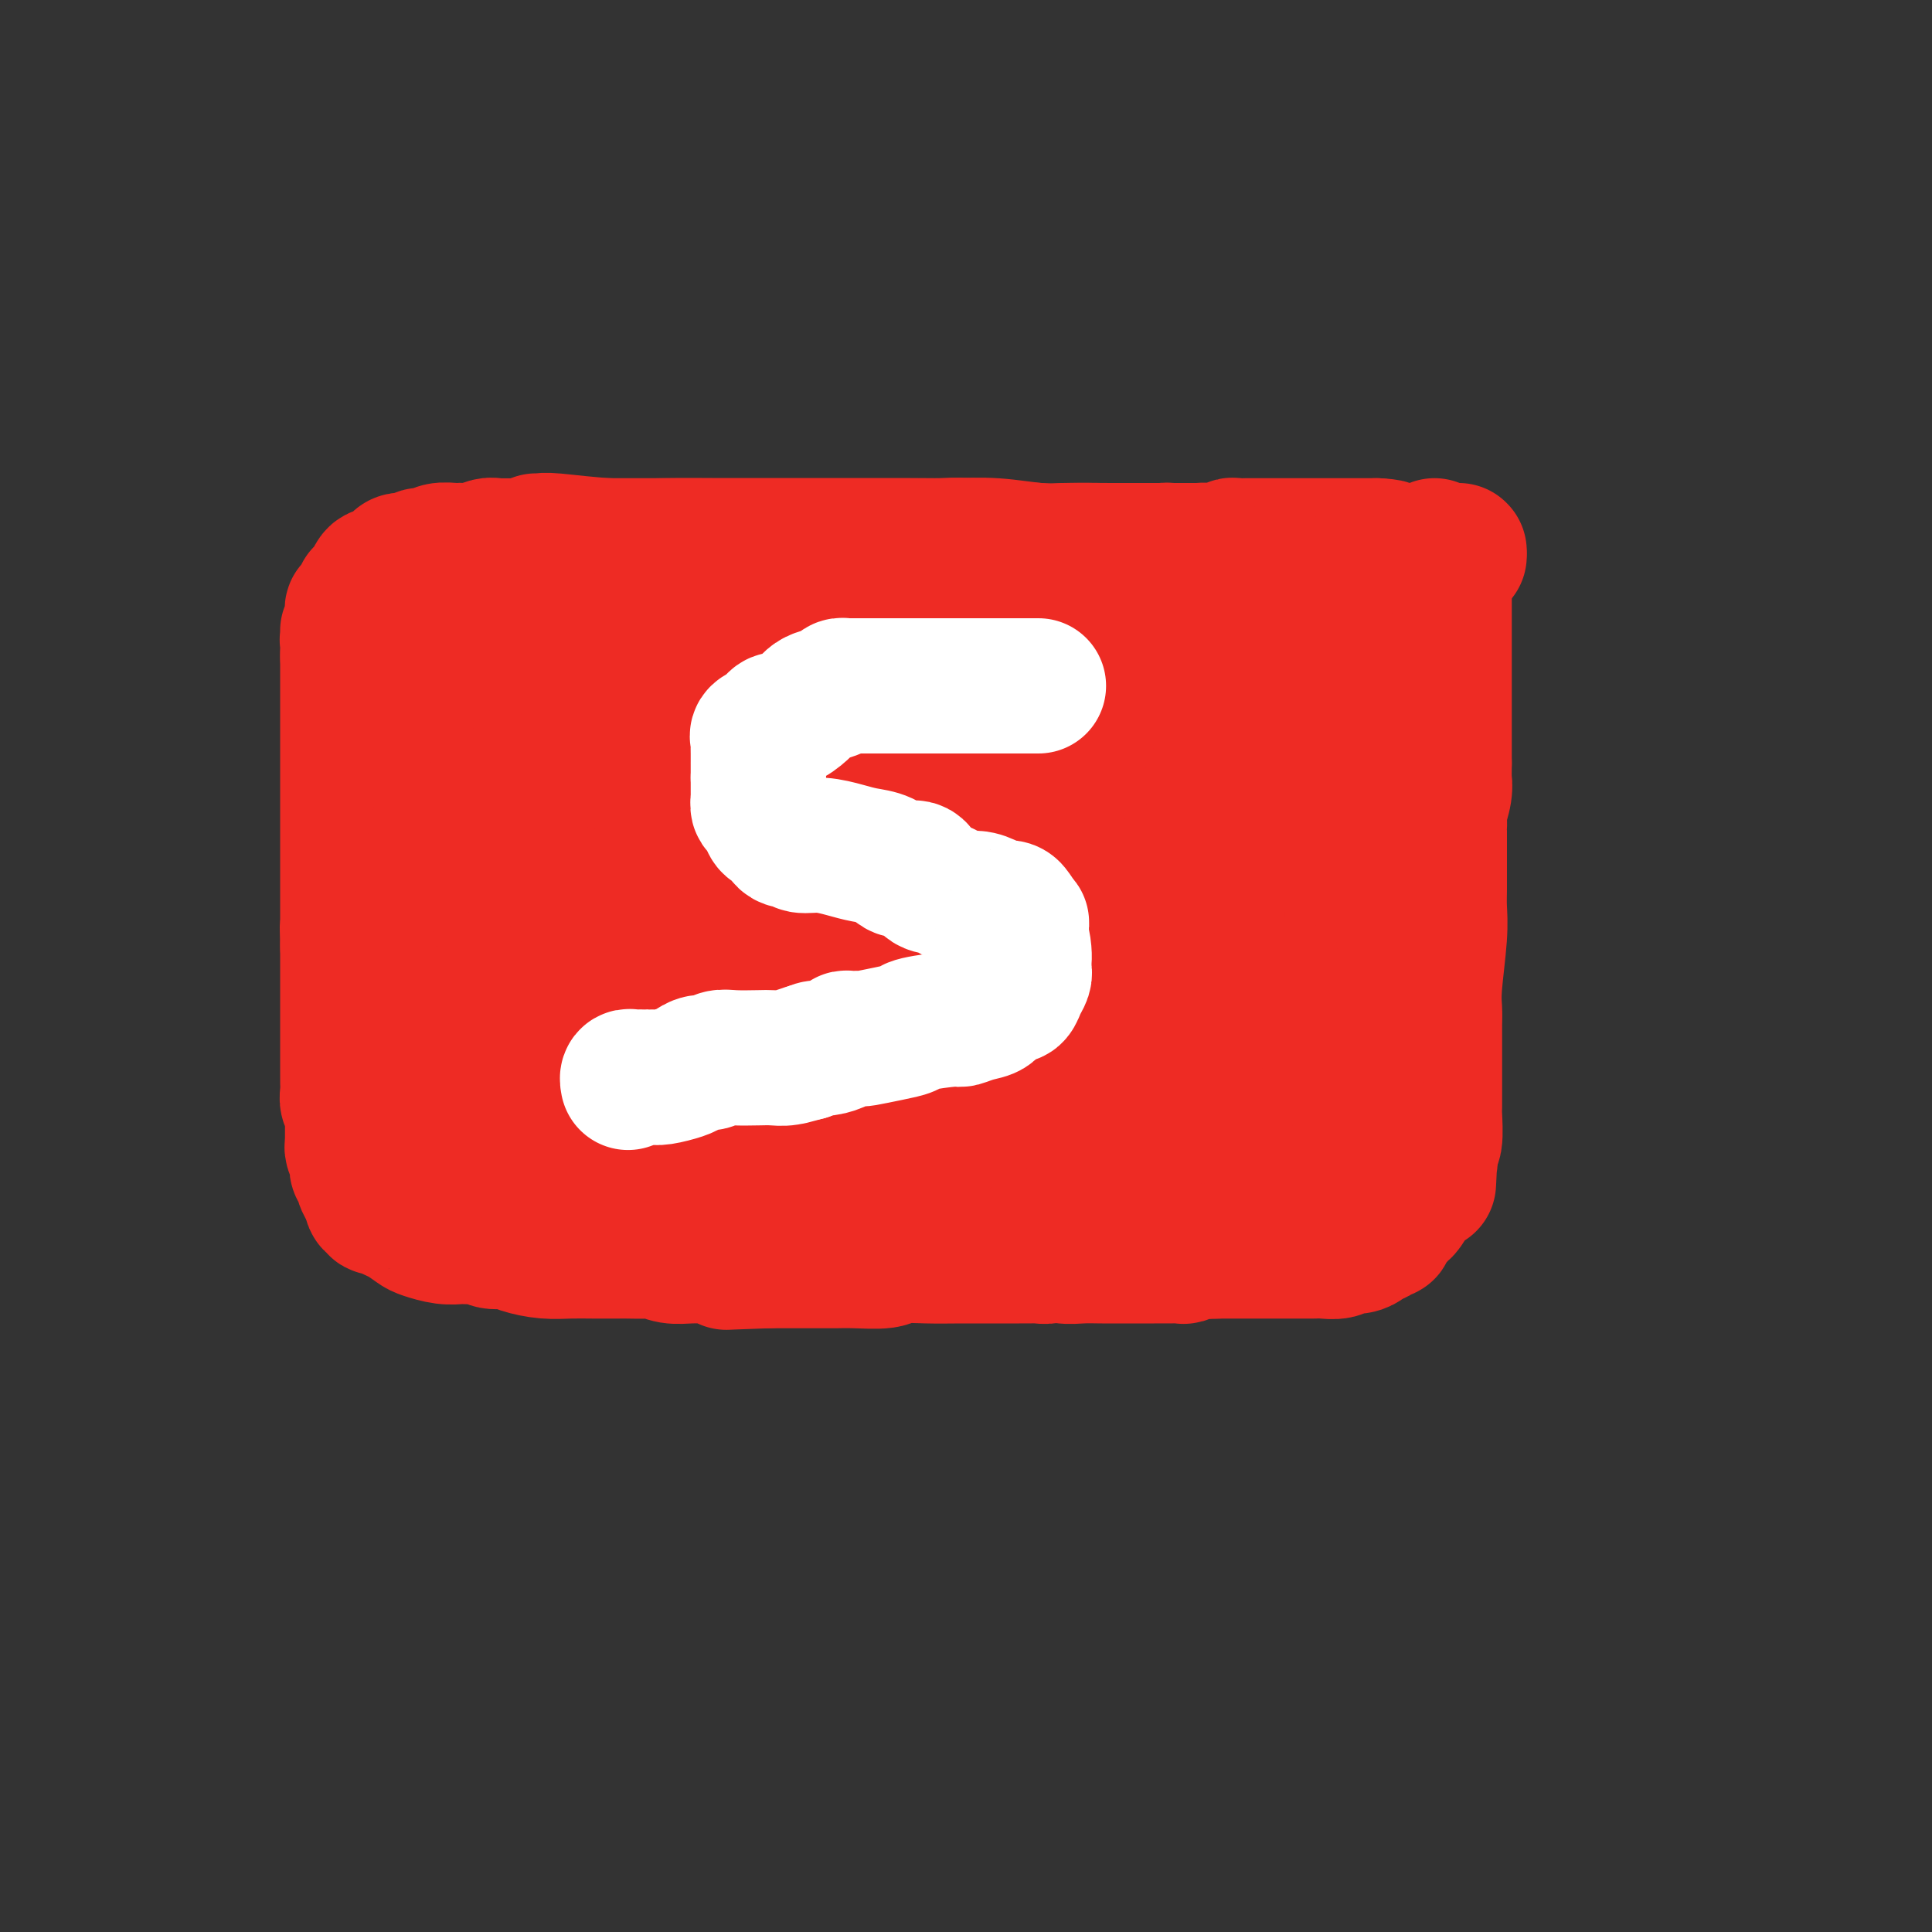 <svg viewBox='0 0 400 400' version='1.1' xmlns='http://www.w3.org/2000/svg' xmlns:xlink='http://www.w3.org/1999/xlink'><rect x="0" y="0" width="400" height="400" fill="#333333" stroke="none"/><g fill='none' stroke='#EE2B24' stroke-width='28' stroke-linecap='round' stroke-linejoin='round'><path d='M111,112c0.338,0.030 0.675,0.061 1,0c0.325,-0.061 0.637,-0.212 3,0c2.363,0.212 6.776,0.789 11,1c4.224,0.211 8.260,0.057 12,0c3.740,-0.057 7.185,-0.015 11,0c3.815,0.015 8.000,0.004 11,0c3.000,-0.004 4.816,-0.001 7,0c2.184,0.001 4.738,0.000 7,0c2.262,-0.000 4.234,-0.000 5,0c0.766,0.000 0.327,0.000 1,0c0.673,-0.000 2.458,0.000 3,0c0.542,-0.000 -0.158,-0.000 0,0c0.158,0.000 1.176,0.000 2,0c0.824,-0.000 1.455,-0.001 2,0c0.545,0.001 1.004,0.004 2,0c0.996,-0.004 2.528,-0.015 4,0c1.472,0.015 2.884,0.057 5,0c2.116,-0.057 4.937,-0.211 8,0c3.063,0.211 6.370,0.789 9,1c2.630,0.211 4.584,0.057 7,0c2.416,-0.057 5.294,-0.015 8,0c2.706,0.015 5.241,0.004 7,0c1.759,-0.004 2.743,-0.001 4,0c1.257,0.001 2.788,0.000 4,0c1.212,-0.000 2.106,-0.000 3,0'/><path d='M248,114c21.785,0.314 7.749,0.098 3,0c-4.749,-0.098 -0.209,-0.079 2,0c2.209,0.079 2.088,0.217 2,0c-0.088,-0.217 -0.141,-0.790 0,-1c0.141,-0.210 0.478,-0.056 1,0c0.522,0.056 1.229,0.015 2,0c0.771,-0.015 1.606,-0.004 3,0c1.394,0.004 3.347,0.001 5,0c1.653,-0.001 3.006,-0.000 5,0c1.994,0.000 4.628,0.000 6,0c1.372,-0.000 1.482,-0.000 2,0c0.518,0.000 1.444,0.000 2,0c0.556,-0.000 0.741,-0.000 1,0c0.259,0.000 0.591,0.000 1,0c0.409,-0.000 0.893,-0.000 1,0c0.107,0.000 -0.164,0.000 0,0c0.164,-0.000 0.761,-0.000 1,0c0.239,0.000 0.119,0.000 0,0'/><path d='M285,113c5.724,0.234 1.534,1.319 0,2c-1.534,0.681 -0.411,0.956 0,1c0.411,0.044 0.110,-0.144 0,0c-0.110,0.144 -0.030,0.622 0,1c0.030,0.378 0.008,0.658 0,1c-0.008,0.342 -0.002,0.748 0,1c0.002,0.252 0.001,0.351 0,1c-0.001,0.649 -0.000,1.849 0,3c0.000,1.151 0.000,2.254 0,3c-0.000,0.746 -0.000,1.136 0,2c0.000,0.864 0.000,2.201 0,3c-0.000,0.799 -0.000,1.060 0,2c0.000,0.940 0.000,2.558 0,4c-0.000,1.442 -0.000,2.707 0,4c0.000,1.293 0.000,2.615 0,4c-0.000,1.385 -0.000,2.835 0,4c0.000,1.165 0.000,2.047 0,3c-0.000,0.953 -0.000,1.976 0,3'/><path d='M285,155c0.000,6.953 0.000,3.336 0,3c0.000,-0.336 -0.000,2.611 0,4c0.000,1.389 0.000,1.222 0,2c-0.000,0.778 -0.000,2.502 0,4c0.000,1.498 0.000,2.771 0,3c-0.000,0.229 -0.000,-0.585 0,0c0.000,0.585 0.000,2.568 0,4c-0.000,1.432 -0.000,2.311 0,3c0.000,0.689 0.000,1.188 0,2c-0.000,0.812 -0.000,1.938 0,3c0.000,1.062 0.000,2.061 0,3c-0.000,0.939 -0.000,1.818 0,3c0.000,1.182 0.000,2.667 0,4c-0.000,1.333 -0.000,2.513 0,4c0.000,1.487 0.000,3.282 0,5c-0.000,1.718 -0.000,3.359 0,4c0.000,0.641 0.000,0.282 0,1c-0.000,0.718 -0.000,2.512 0,4c0.000,1.488 0.000,2.671 0,4c-0.000,1.329 -0.001,2.804 0,4c0.001,1.196 0.004,2.113 0,3c-0.004,0.887 -0.015,1.745 0,2c0.015,0.255 0.057,-0.091 0,0c-0.057,0.091 -0.211,0.620 0,1c0.211,0.380 0.789,0.611 1,1c0.211,0.389 0.057,0.936 0,1c-0.057,0.064 -0.015,-0.354 0,0c0.015,0.354 0.004,1.480 0,2c-0.004,0.520 -0.001,0.434 0,1c0.001,0.566 0.001,1.783 0,3'/><path d='M286,233c0.138,11.977 -0.015,2.920 0,0c0.015,-2.920 0.200,0.296 0,2c-0.200,1.704 -0.786,1.897 -1,2c-0.214,0.103 -0.058,0.118 0,0c0.058,-0.118 0.017,-0.367 0,0c-0.017,0.367 -0.008,1.351 0,2c0.008,0.649 0.017,0.964 0,1c-0.017,0.036 -0.059,-0.208 0,0c0.059,0.208 0.218,0.868 0,1c-0.218,0.132 -0.812,-0.265 -1,0c-0.188,0.265 0.030,1.193 0,2c-0.030,0.807 -0.309,1.495 -1,2c-0.691,0.505 -1.795,0.827 -2,1c-0.205,0.173 0.490,0.196 0,1c-0.490,0.804 -2.163,2.387 -3,3c-0.837,0.613 -0.836,0.255 -1,0c-0.164,-0.255 -0.493,-0.408 -1,0c-0.507,0.408 -1.193,1.378 -2,2c-0.807,0.622 -1.735,0.898 -2,1c-0.265,0.102 0.134,0.030 0,0c-0.134,-0.030 -0.801,-0.019 -1,0c-0.199,0.019 0.071,0.047 0,0c-0.071,-0.047 -0.482,-0.170 -1,0c-0.518,0.170 -1.144,0.633 -2,1c-0.856,0.367 -1.943,0.638 -3,1c-1.057,0.362 -2.084,0.814 -3,1c-0.916,0.186 -1.721,0.105 -3,0c-1.279,-0.105 -3.034,-0.234 -4,0c-0.966,0.234 -1.145,0.832 -2,1c-0.855,0.168 -2.387,-0.095 -3,0c-0.613,0.095 -0.306,0.547 0,1'/><path d='M250,258c-4.810,1.254 -2.834,0.389 -2,0c0.834,-0.389 0.527,-0.300 0,0c-0.527,0.300 -1.274,0.812 -2,1c-0.726,0.188 -1.431,0.051 -3,0c-1.569,-0.051 -4.003,-0.015 -6,0c-1.997,0.015 -3.556,0.008 -5,0c-1.444,-0.008 -2.772,-0.016 -4,0c-1.228,0.016 -2.357,0.057 -4,0c-1.643,-0.057 -3.801,-0.211 -5,0c-1.199,0.211 -1.437,0.789 -2,1c-0.563,0.211 -1.449,0.057 -2,0c-0.551,-0.057 -0.766,-0.015 -1,0c-0.234,0.015 -0.486,0.004 -1,0c-0.514,-0.004 -1.289,-0.001 -2,0c-0.711,0.001 -1.356,-0.001 -2,0c-0.644,0.001 -1.285,0.004 -3,0c-1.715,-0.004 -4.503,-0.015 -7,0c-2.497,0.015 -4.702,0.057 -7,0c-2.298,-0.057 -4.688,-0.211 -6,0c-1.312,0.211 -1.546,0.789 -3,1c-1.454,0.211 -4.130,0.057 -6,0c-1.870,-0.057 -2.936,-0.015 -4,0c-1.064,0.015 -2.127,0.004 -3,0c-0.873,-0.004 -1.556,-0.001 -2,0c-0.444,0.001 -0.650,0.000 -1,0c-0.350,-0.000 -0.843,-0.000 -1,0c-0.157,0.000 0.021,0.000 0,0c-0.021,-0.000 -0.243,-0.000 -1,0c-0.757,0.000 -2.050,0.000 -3,0c-0.950,-0.000 -1.557,-0.000 -2,0c-0.443,0.000 -0.721,0.000 -1,0'/><path d='M159,261c-14.869,0.525 -6.543,0.338 -4,0c2.543,-0.338 -0.698,-0.826 -3,-1c-2.302,-0.174 -3.664,-0.032 -5,0c-1.336,0.032 -2.645,-0.044 -4,0c-1.355,0.044 -2.755,0.208 -4,0c-1.245,-0.208 -2.334,-0.788 -3,-1c-0.666,-0.212 -0.908,-0.057 -2,0c-1.092,0.057 -3.035,0.016 -4,0c-0.965,-0.016 -0.951,-0.007 -2,0c-1.049,0.007 -3.162,0.012 -5,0c-1.838,-0.012 -3.402,-0.041 -5,0c-1.598,0.041 -3.229,0.151 -5,0c-1.771,-0.151 -3.682,-0.562 -5,-1c-1.318,-0.438 -2.044,-0.902 -3,-1c-0.956,-0.098 -2.141,0.170 -3,0c-0.859,-0.170 -1.391,-0.778 -2,-1c-0.609,-0.222 -1.295,-0.059 -2,0c-0.705,0.059 -1.428,0.012 -2,0c-0.572,-0.012 -0.992,0.009 -1,0c-0.008,-0.009 0.395,-0.048 0,0c-0.395,0.048 -1.587,0.182 -3,0c-1.413,-0.182 -3.046,-0.680 -4,-1c-0.954,-0.320 -1.230,-0.463 -2,-1c-0.770,-0.537 -2.034,-1.469 -3,-2c-0.966,-0.531 -1.636,-0.663 -2,-1c-0.364,-0.337 -0.424,-0.880 -1,-1c-0.576,-0.120 -1.670,0.184 -2,0c-0.330,-0.184 0.103,-0.857 0,-1c-0.103,-0.143 -0.744,0.245 -1,0c-0.256,-0.245 -0.128,-1.122 0,-2'/><path d='M77,247c-2.277,-1.648 -0.470,-1.267 0,-1c0.470,0.267 -0.396,0.421 -1,0c-0.604,-0.421 -0.946,-1.418 -1,-2c-0.054,-0.582 0.182,-0.749 0,-1c-0.182,-0.251 -0.780,-0.587 -1,-1c-0.220,-0.413 -0.063,-0.902 0,-1c0.063,-0.098 0.031,0.194 0,0c-0.031,-0.194 -0.061,-0.875 0,-1c0.061,-0.125 0.212,0.304 0,0c-0.212,-0.304 -0.789,-1.343 -1,-2c-0.211,-0.657 -0.056,-0.934 0,-1c0.056,-0.066 0.015,0.077 0,0c-0.015,-0.077 -0.003,-0.374 0,-1c0.003,-0.626 -0.003,-1.582 0,-2c0.003,-0.418 0.015,-0.300 0,-1c-0.015,-0.700 -0.057,-2.218 0,-3c0.057,-0.782 0.211,-0.827 0,-1c-0.211,-0.173 -0.789,-0.475 -1,-1c-0.211,-0.525 -0.057,-1.272 0,-2c0.057,-0.728 0.015,-1.435 0,-2c-0.015,-0.565 -0.004,-0.987 0,-2c0.004,-1.013 0.001,-2.616 0,-4c-0.001,-1.384 -0.000,-2.549 0,-3c0.000,-0.451 0.000,-0.187 0,-1c-0.000,-0.813 -0.000,-2.701 0,-4c0.000,-1.299 0.000,-2.008 0,-3c-0.000,-0.992 -0.000,-2.269 0,-4c0.000,-1.731 0.000,-3.918 0,-5c-0.000,-1.082 -0.000,-1.061 0,-1c0.000,0.061 0.000,0.160 0,0c-0.000,-0.160 -0.000,-0.580 0,-1'/><path d='M72,196c-0.155,-7.016 -0.041,-3.556 0,-2c0.041,1.556 0.011,1.208 0,0c-0.011,-1.208 -0.003,-3.276 0,-5c0.003,-1.724 0.001,-3.104 0,-4c-0.001,-0.896 -0.000,-1.307 0,-2c0.000,-0.693 0.000,-1.667 0,-3c-0.000,-1.333 -0.000,-3.027 0,-4c0.000,-0.973 0.000,-1.227 0,-2c-0.000,-0.773 -0.000,-2.066 0,-3c0.000,-0.934 0.000,-1.509 0,-2c-0.000,-0.491 -0.000,-0.898 0,-1c0.000,-0.102 0.000,0.100 0,0c-0.000,-0.100 -0.000,-0.502 0,-1c0.000,-0.498 0.000,-1.093 0,-2c-0.000,-0.907 -0.000,-2.126 0,-3c0.000,-0.874 0.000,-1.404 0,-2c-0.000,-0.596 -0.000,-1.258 0,-2c0.000,-0.742 0.000,-1.565 0,-2c-0.000,-0.435 -0.000,-0.482 0,-1c0.000,-0.518 0.000,-1.506 0,-2c-0.000,-0.494 -0.000,-0.496 0,-1c0.000,-0.504 0.000,-1.512 0,-3c-0.000,-1.488 0.000,-3.456 0,-4c0.000,-0.544 0.000,0.337 0,0c0.000,-0.337 0.000,-1.891 0,-3c0.000,-1.109 0.000,-1.772 0,-2c0.000,-0.228 0.000,-0.020 0,0c0.000,0.020 0.000,-0.149 0,-1c0.000,-0.851 0.000,-2.386 0,-3c0.000,-0.614 0.000,-0.307 0,0'/><path d='M72,136c-0.004,-9.677 -0.015,-3.871 0,-2c0.015,1.871 0.057,-0.195 0,-1c-0.057,-0.805 -0.211,-0.349 0,-1c0.211,-0.651 0.789,-2.408 1,-3c0.211,-0.592 0.056,-0.019 0,0c-0.056,0.019 -0.012,-0.515 0,-1c0.012,-0.485 -0.007,-0.921 0,-1c0.007,-0.079 0.040,0.199 0,0c-0.040,-0.199 -0.151,-0.876 0,-1c0.151,-0.124 0.566,0.303 1,0c0.434,-0.303 0.886,-1.337 1,-2c0.114,-0.663 -0.111,-0.956 0,-1c0.111,-0.044 0.557,0.162 1,0c0.443,-0.162 0.882,-0.691 1,-1c0.118,-0.309 -0.086,-0.398 0,-1c0.086,-0.602 0.460,-1.717 1,-2c0.540,-0.283 1.244,0.265 2,0c0.756,-0.265 1.564,-1.343 2,-2c0.436,-0.657 0.501,-0.893 1,-1c0.499,-0.107 1.431,-0.085 2,0c0.569,0.085 0.776,0.233 1,0c0.224,-0.233 0.466,-0.847 1,-1c0.534,-0.153 1.361,0.155 2,0c0.639,-0.155 1.090,-0.773 2,-1c0.910,-0.227 2.279,-0.065 3,0c0.721,0.065 0.796,0.031 1,0c0.204,-0.031 0.538,-0.061 1,0c0.462,0.061 1.052,0.212 2,0c0.948,-0.212 2.255,-0.788 3,-1c0.745,-0.212 0.927,-0.061 2,0c1.073,0.061 3.036,0.030 5,0'/><path d='M108,113c5.325,-0.928 3.636,-0.249 4,0c0.364,0.249 2.779,0.067 5,0c2.221,-0.067 4.246,-0.018 6,0c1.754,0.018 3.236,0.005 5,0c1.764,-0.005 3.808,-0.001 6,0c2.192,0.001 4.531,0.000 6,0c1.469,-0.000 2.066,-0.000 3,0c0.934,0.000 2.204,0.000 4,0c1.796,-0.000 4.119,-0.000 5,0c0.881,0.000 0.321,0.000 1,0c0.679,-0.000 2.597,0.000 4,0c1.403,-0.000 2.292,-0.000 3,0c0.708,0.000 1.234,0.000 2,0c0.766,-0.000 1.770,-0.000 3,0c1.230,0.000 2.686,0.000 4,0c1.314,-0.000 2.487,-0.001 4,0c1.513,0.001 3.365,0.004 6,0c2.635,-0.004 6.052,-0.015 9,0c2.948,0.015 5.428,0.057 7,0c1.572,-0.057 2.237,-0.211 6,0c3.763,0.211 10.624,0.789 14,1c3.376,0.211 3.266,0.057 5,0c1.734,-0.057 5.311,-0.015 8,0c2.689,0.015 4.490,0.003 6,0c1.510,-0.003 2.730,0.002 4,0c1.270,-0.002 2.592,-0.012 3,0c0.408,0.012 -0.097,0.044 0,0c0.097,-0.044 0.795,-0.166 1,0c0.205,0.166 -0.084,0.619 0,1c0.084,0.381 0.542,0.691 1,1'/><path d='M243,116c21.569,1.617 7.993,4.160 4,6c-3.993,1.840 1.597,2.975 5,4c3.403,1.025 4.618,1.938 6,3c1.382,1.062 2.931,2.273 4,3c1.069,0.727 1.659,0.969 2,1c0.341,0.031 0.435,-0.150 1,0c0.565,0.150 1.602,0.629 2,1c0.398,0.371 0.157,0.633 0,1c-0.157,0.367 -0.228,0.838 0,1c0.228,0.162 0.757,0.015 1,0c0.243,-0.015 0.201,0.103 0,0c-0.201,-0.103 -0.561,-0.427 0,0c0.561,0.427 2.044,1.606 3,3c0.956,1.394 1.384,3.003 2,4c0.616,0.997 1.419,1.384 2,2c0.581,0.616 0.940,1.463 1,2c0.060,0.537 -0.180,0.763 0,1c0.180,0.237 0.780,0.484 1,1c0.220,0.516 0.059,1.301 0,2c-0.059,0.699 -0.016,1.312 0,2c0.016,0.688 0.004,1.452 0,2c-0.004,0.548 -0.001,0.881 0,2c0.001,1.119 0.000,3.025 0,4c-0.000,0.975 0.001,1.020 0,2c-0.001,0.980 -0.004,2.897 0,4c0.004,1.103 0.015,1.392 0,2c-0.015,0.608 -0.056,1.534 0,2c0.056,0.466 0.207,0.472 0,1c-0.207,0.528 -0.774,1.580 -1,3c-0.226,1.420 -0.113,3.210 0,5'/><path d='M276,180c0.155,6.109 0.041,3.883 0,4c-0.041,0.117 -0.011,2.579 0,4c0.011,1.421 0.003,1.801 0,2c-0.003,0.199 0.000,0.215 0,2c-0.000,1.785 -0.004,5.337 0,7c0.004,1.663 0.015,1.436 0,2c-0.015,0.564 -0.056,1.918 0,3c0.056,1.082 0.208,1.891 0,3c-0.208,1.109 -0.777,2.520 -1,4c-0.223,1.480 -0.101,3.031 0,4c0.101,0.969 0.181,1.357 0,3c-0.181,1.643 -0.622,4.543 -1,6c-0.378,1.457 -0.693,1.473 -1,2c-0.307,0.527 -0.607,1.565 -1,3c-0.393,1.435 -0.878,3.267 -1,4c-0.122,0.733 0.118,0.369 0,1c-0.118,0.631 -0.594,2.258 -1,3c-0.406,0.742 -0.743,0.598 -1,1c-0.257,0.402 -0.436,1.351 -1,2c-0.564,0.649 -1.515,0.997 -2,1c-0.485,0.003 -0.506,-0.339 -1,0c-0.494,0.339 -1.463,1.359 -2,2c-0.537,0.641 -0.644,0.904 -1,1c-0.356,0.096 -0.963,0.026 -1,0c-0.037,-0.026 0.496,-0.007 0,0c-0.496,0.007 -2.021,0.002 -3,0c-0.979,-0.002 -1.411,-0.000 -3,0c-1.589,0.000 -4.333,0.000 -7,0c-2.667,-0.000 -5.256,-0.000 -7,0c-1.744,0.000 -2.641,0.000 -4,0c-1.359,-0.000 -3.179,-0.000 -5,0'/><path d='M232,244c-4.781,0.226 -3.735,0.793 -4,1c-0.265,0.207 -1.841,0.056 -3,0c-1.159,-0.056 -1.902,-0.015 -3,0c-1.098,0.015 -2.550,0.004 -3,0c-0.450,-0.004 0.103,-0.001 0,0c-0.103,0.001 -0.862,0.000 -2,0c-1.138,-0.000 -2.653,0.000 -6,0c-3.347,-0.000 -8.524,-0.001 -12,0c-3.476,0.001 -5.250,0.004 -9,0c-3.750,-0.004 -9.476,-0.015 -13,0c-3.524,0.015 -4.844,0.057 -7,0c-2.156,-0.057 -5.147,-0.211 -7,0c-1.853,0.211 -2.570,0.789 -4,1c-1.430,0.211 -3.575,0.056 -5,0c-1.425,-0.056 -2.130,-0.014 -3,0c-0.870,0.014 -1.906,-0.000 -3,0c-1.094,0.000 -2.246,0.014 -3,0c-0.754,-0.014 -1.108,-0.057 -2,0c-0.892,0.057 -2.321,0.212 -4,0c-1.679,-0.212 -3.610,-0.793 -5,-1c-1.390,-0.207 -2.241,-0.041 -4,0c-1.759,0.041 -4.428,-0.041 -6,0c-1.572,0.041 -2.048,0.207 -3,0c-0.952,-0.207 -2.382,-0.786 -4,-1c-1.618,-0.214 -3.425,-0.061 -5,0c-1.575,0.061 -2.919,0.030 -4,0c-1.081,-0.030 -1.900,-0.061 -3,0c-1.100,0.061 -2.480,0.212 -4,0c-1.520,-0.212 -3.178,-0.788 -5,-1c-1.822,-0.212 -3.806,-0.061 -5,0c-1.194,0.061 -1.597,0.030 -2,0'/><path d='M89,243c-7.979,-0.461 -2.926,-0.114 -1,0c1.926,0.114 0.726,-0.005 0,0c-0.726,0.005 -0.979,0.133 -1,0c-0.021,-0.133 0.191,-0.529 0,-1c-0.191,-0.471 -0.786,-1.018 -1,-1c-0.214,0.018 -0.047,0.600 0,0c0.047,-0.600 -0.026,-2.381 0,-3c0.026,-0.619 0.151,-0.077 0,-1c-0.151,-0.923 -0.576,-3.312 -1,-5c-0.424,-1.688 -0.846,-2.674 -1,-4c-0.154,-1.326 -0.041,-2.991 0,-4c0.041,-1.009 0.011,-1.363 0,-2c-0.011,-0.637 -0.003,-1.558 0,-3c0.003,-1.442 0.001,-3.405 0,-5c-0.001,-1.595 -0.000,-2.820 0,-3c0.000,-0.180 0.000,0.687 0,0c-0.000,-0.687 -0.000,-2.928 0,-5c0.000,-2.072 0.000,-3.976 0,-6c-0.000,-2.024 -0.000,-4.169 0,-6c0.000,-1.831 0.000,-3.347 0,-5c-0.000,-1.653 -0.000,-3.442 0,-5c0.000,-1.558 0.000,-2.885 0,-4c-0.000,-1.115 -0.000,-2.019 0,-3c0.000,-0.981 0.000,-2.038 0,-3c-0.000,-0.962 -0.000,-1.827 0,-3c0.000,-1.173 0.000,-2.654 0,-4c-0.000,-1.346 -0.000,-2.557 0,-4c0.000,-1.443 0.000,-3.119 0,-5c-0.000,-1.881 -0.000,-3.966 0,-5c0.000,-1.034 0.000,-1.017 0,-1'/><path d='M84,152c-0.005,-12.437 -0.016,-5.531 0,-3c0.016,2.531 0.060,0.685 0,0c-0.060,-0.685 -0.223,-0.209 0,0c0.223,0.209 0.833,0.152 1,0c0.167,-0.152 -0.110,-0.398 0,-1c0.110,-0.602 0.608,-1.558 1,-2c0.392,-0.442 0.679,-0.369 1,-1c0.321,-0.631 0.676,-1.965 1,-3c0.324,-1.035 0.617,-1.770 1,-2c0.383,-0.230 0.855,0.043 1,0c0.145,-0.043 -0.037,-0.404 1,-1c1.037,-0.596 3.294,-1.427 4,-2c0.706,-0.573 -0.138,-0.889 0,-1c0.138,-0.111 1.258,-0.016 2,0c0.742,0.016 1.106,-0.048 2,0c0.894,0.048 2.318,0.209 4,0c1.682,-0.209 3.623,-0.788 5,-1c1.377,-0.212 2.190,-0.057 3,0c0.810,0.057 1.618,0.015 4,0c2.382,-0.015 6.339,-0.004 9,0c2.661,0.004 4.028,0.001 6,0c1.972,-0.001 4.551,-0.000 7,0c2.449,0.000 4.769,0.000 8,0c3.231,-0.000 7.374,-0.000 11,0c3.626,0.000 6.735,0.000 10,0c3.265,-0.000 6.685,-0.000 10,0c3.315,0.000 6.524,0.000 9,0c2.476,-0.000 4.220,-0.000 7,0c2.780,0.000 6.594,0.000 9,0c2.406,-0.000 3.402,-0.000 5,0c1.598,0.000 3.799,0.000 6,0'/><path d='M212,135c18.027,-0.155 6.596,-0.041 3,0c-3.596,0.041 0.645,0.011 3,0c2.355,-0.011 2.824,-0.003 4,0c1.176,0.003 3.058,0.001 5,0c1.942,-0.001 3.945,-0.000 5,0c1.055,0.000 1.162,-0.000 2,0c0.838,0.000 2.408,0.000 4,0c1.592,-0.000 3.206,-0.001 5,0c1.794,0.001 3.767,0.004 5,0c1.233,-0.004 1.727,-0.016 3,0c1.273,0.016 3.325,0.061 4,0c0.675,-0.061 -0.026,-0.229 0,0c0.026,0.229 0.781,0.855 1,1c0.219,0.145 -0.096,-0.191 0,0c0.096,0.191 0.604,0.909 1,2c0.396,1.091 0.679,2.555 1,4c0.321,1.445 0.678,2.869 1,4c0.322,1.131 0.608,1.967 1,3c0.392,1.033 0.890,2.263 1,3c0.110,0.737 -0.167,0.982 0,2c0.167,1.018 0.777,2.809 1,4c0.223,1.191 0.060,1.783 0,3c-0.060,1.217 -0.016,3.059 0,4c0.016,0.941 0.005,0.981 0,2c-0.005,1.019 -0.002,3.017 0,5c0.002,1.983 0.004,3.951 0,6c-0.004,2.049 -0.015,4.179 0,6c0.015,1.821 0.056,3.333 0,5c-0.056,1.667 -0.207,3.487 0,5c0.207,1.513 0.774,2.718 1,4c0.226,1.282 0.113,2.641 0,4'/><path d='M263,202c0.158,7.014 0.054,2.550 0,2c-0.054,-0.550 -0.058,2.813 0,5c0.058,2.187 0.177,3.197 0,4c-0.177,0.803 -0.650,1.399 -1,2c-0.350,0.601 -0.578,1.206 -1,2c-0.422,0.794 -1.038,1.779 -2,3c-0.962,1.221 -2.271,2.680 -3,4c-0.729,1.320 -0.880,2.500 -1,3c-0.120,0.500 -0.210,0.319 -1,1c-0.790,0.681 -2.282,2.225 -3,3c-0.718,0.775 -0.663,0.781 -1,1c-0.337,0.219 -1.068,0.651 -2,1c-0.932,0.349 -2.066,0.614 -3,1c-0.934,0.386 -1.667,0.892 -3,1c-1.333,0.108 -3.266,-0.181 -4,0c-0.734,0.181 -0.271,0.833 -2,1c-1.729,0.167 -5.652,-0.151 -8,0c-2.348,0.151 -3.122,0.773 -5,1c-1.878,0.227 -4.860,0.061 -7,0c-2.140,-0.061 -3.438,-0.016 -6,0c-2.562,0.016 -6.386,0.004 -9,0c-2.614,-0.004 -4.017,-0.001 -6,0c-1.983,0.001 -4.547,0.000 -7,0c-2.453,-0.000 -4.796,-0.000 -7,0c-2.204,0.000 -4.268,0.000 -6,0c-1.732,-0.000 -3.131,-0.000 -5,0c-1.869,0.000 -4.208,0.000 -6,0c-1.792,-0.000 -3.037,-0.000 -4,0c-0.963,0.000 -1.644,0.000 -3,0c-1.356,-0.000 -3.387,-0.000 -5,0c-1.613,0.000 -2.806,0.000 -4,0'/><path d='M148,237c-15.309,0.479 -6.581,0.676 -5,0c1.581,-0.676 -3.983,-2.224 -8,-3c-4.017,-0.776 -6.485,-0.780 -9,-1c-2.515,-0.220 -5.075,-0.655 -8,-1c-2.925,-0.345 -6.213,-0.600 -8,-1c-1.787,-0.400 -2.072,-0.946 -3,-1c-0.928,-0.054 -2.498,0.385 -3,0c-0.502,-0.385 0.064,-1.592 0,-2c-0.064,-0.408 -0.759,-0.016 -1,0c-0.241,0.016 -0.027,-0.342 0,-1c0.027,-0.658 -0.132,-1.614 0,-2c0.132,-0.386 0.555,-0.201 0,-1c-0.555,-0.799 -2.090,-2.581 -3,-4c-0.910,-1.419 -1.197,-2.475 -3,-4c-1.803,-1.525 -5.124,-3.518 -7,-5c-1.876,-1.482 -2.307,-2.452 -3,-3c-0.693,-0.548 -1.649,-0.676 -2,-1c-0.351,-0.324 -0.096,-0.846 0,-1c0.096,-0.154 0.032,0.060 0,0c-0.032,-0.060 -0.033,-0.392 0,-1c0.033,-0.608 0.100,-1.490 0,-3c-0.100,-1.510 -0.368,-3.647 0,-6c0.368,-2.353 1.370,-4.921 2,-7c0.630,-2.079 0.887,-3.669 1,-5c0.113,-1.331 0.082,-2.402 0,-3c-0.082,-0.598 -0.214,-0.724 0,-1c0.214,-0.276 0.776,-0.701 1,-1c0.224,-0.299 0.112,-0.472 0,-1c-0.112,-0.528 -0.222,-1.411 0,-2c0.222,-0.589 0.778,-0.882 1,-1c0.222,-0.118 0.111,-0.059 0,0'/><path d='M90,175c0.845,-5.202 0.456,-2.707 1,-2c0.544,0.707 2.020,-0.373 3,-1c0.980,-0.627 1.463,-0.802 2,-1c0.537,-0.198 1.127,-0.421 2,-1c0.873,-0.579 2.028,-1.514 3,-2c0.972,-0.486 1.761,-0.522 3,-1c1.239,-0.478 2.927,-1.399 4,-2c1.073,-0.601 1.532,-0.884 2,-1c0.468,-0.116 0.944,-0.067 2,0c1.056,0.067 2.691,0.150 4,0c1.309,-0.150 2.294,-0.533 3,-1c0.706,-0.467 1.135,-1.019 2,-1c0.865,0.019 2.165,0.608 3,0c0.835,-0.608 1.205,-2.412 2,-3c0.795,-0.588 2.013,0.040 3,0c0.987,-0.040 1.741,-0.746 3,-1c1.259,-0.254 3.022,-0.054 5,0c1.978,0.054 4.169,-0.039 6,0c1.831,0.039 3.301,0.210 5,0c1.699,-0.210 3.626,-0.800 6,-1c2.374,-0.200 5.195,-0.011 8,0c2.805,0.011 5.593,-0.155 9,0c3.407,0.155 7.434,0.630 11,1c3.566,0.370 6.670,0.635 10,1c3.330,0.365 6.884,0.830 11,1c4.116,0.170 8.793,0.046 12,0c3.207,-0.046 4.942,-0.012 7,0c2.058,0.012 4.438,0.003 6,0c1.562,-0.003 2.305,-0.001 4,0c1.695,0.001 4.341,0.000 6,0c1.659,-0.000 2.329,-0.000 3,0'/><path d='M241,160c17.786,0.306 7.750,0.071 4,0c-3.750,-0.071 -1.215,0.022 0,0c1.215,-0.022 1.111,-0.157 1,0c-0.111,0.157 -0.230,0.608 0,1c0.230,0.392 0.808,0.724 1,1c0.192,0.276 -0.001,0.495 0,1c0.001,0.505 0.196,1.296 1,4c0.804,2.704 2.215,7.320 3,11c0.785,3.680 0.942,6.423 1,9c0.058,2.577 0.017,4.989 0,7c-0.017,2.011 -0.008,3.621 0,5c0.008,1.379 0.016,2.528 0,3c-0.016,0.472 -0.057,0.267 0,1c0.057,0.733 0.212,2.405 0,3c-0.212,0.595 -0.791,0.113 -1,0c-0.209,-0.113 -0.047,0.144 0,1c0.047,0.856 -0.019,2.312 0,3c0.019,0.688 0.125,0.609 0,1c-0.125,0.391 -0.480,1.254 -1,2c-0.520,0.746 -1.204,1.377 -2,2c-0.796,0.623 -1.703,1.238 -2,2c-0.297,0.762 0.016,1.670 -1,2c-1.016,0.330 -3.361,0.080 -4,0c-0.639,-0.080 0.427,0.009 0,0c-0.427,-0.009 -2.346,-0.118 -3,0c-0.654,0.118 -0.044,0.462 -1,1c-0.956,0.538 -3.478,1.269 -6,2'/><path d='M231,222c-4.034,0.775 -6.620,0.211 -9,0c-2.380,-0.211 -4.553,-0.071 -7,0c-2.447,0.071 -5.168,0.072 -9,0c-3.832,-0.072 -8.775,-0.215 -13,0c-4.225,0.215 -7.732,0.790 -11,1c-3.268,0.210 -6.296,0.056 -10,0c-3.704,-0.056 -8.083,-0.015 -11,0c-2.917,0.015 -4.372,0.003 -6,0c-1.628,-0.003 -3.428,0.003 -5,0c-1.572,-0.003 -2.915,-0.015 -4,0c-1.085,0.015 -1.911,0.057 -3,0c-1.089,-0.057 -2.442,-0.211 -3,0c-0.558,0.211 -0.321,0.788 -1,1c-0.679,0.212 -2.273,0.057 -4,0c-1.727,-0.057 -3.587,-0.018 -5,0c-1.413,0.018 -2.378,0.016 -4,0c-1.622,-0.016 -3.899,-0.044 -5,0c-1.101,0.044 -1.025,0.161 -1,0c0.025,-0.161 0.000,-0.601 0,-1c-0.000,-0.399 0.024,-0.758 0,-1c-0.024,-0.242 -0.098,-0.368 0,-1c0.098,-0.632 0.367,-1.772 0,-4c-0.367,-2.228 -1.370,-5.546 -2,-8c-0.630,-2.454 -0.886,-4.044 -1,-5c-0.114,-0.956 -0.086,-1.279 0,-2c0.086,-0.721 0.230,-1.839 0,-3c-0.230,-1.161 -0.832,-2.366 -1,-3c-0.168,-0.634 0.099,-0.696 0,-1c-0.099,-0.304 -0.565,-0.851 -1,-1c-0.435,-0.149 -0.839,0.100 -1,0c-0.161,-0.100 -0.081,-0.550 0,-1'/><path d='M114,193c-1.079,-5.134 -0.275,-2.468 0,-2c0.275,0.468 0.021,-1.260 0,-3c-0.021,-1.740 0.192,-3.492 0,-5c-0.192,-1.508 -0.787,-2.773 -1,-4c-0.213,-1.227 -0.043,-2.417 0,-3c0.043,-0.583 -0.041,-0.558 0,-1c0.041,-0.442 0.207,-1.351 0,-2c-0.207,-0.649 -0.788,-1.039 -1,-2c-0.212,-0.961 -0.057,-2.495 0,-4c0.057,-1.505 0.015,-2.982 0,-4c-0.015,-1.018 -0.004,-1.578 0,-2c0.004,-0.422 0.001,-0.706 0,-1c-0.001,-0.294 -0.000,-0.597 0,-1c0.000,-0.403 0.000,-0.907 0,-1c-0.000,-0.093 -0.000,0.223 0,0c0.000,-0.223 0.001,-0.987 0,-2c-0.001,-1.013 -0.003,-2.277 0,-3c0.003,-0.723 0.012,-0.905 0,-1c-0.012,-0.095 -0.047,-0.103 0,0c0.047,0.103 0.174,0.317 0,2c-0.174,1.683 -0.649,4.835 -1,9c-0.351,4.165 -0.579,9.343 -2,15c-1.421,5.657 -4.037,11.792 -5,15c-0.963,3.208 -0.275,3.488 0,4c0.275,0.512 0.138,1.256 0,2'/><path d='M104,199c-1.284,7.103 -0.495,1.859 0,0c0.495,-1.859 0.694,-0.333 1,0c0.306,0.333 0.719,-0.528 1,-1c0.281,-0.472 0.431,-0.555 1,-1c0.569,-0.445 1.557,-1.253 3,-2c1.443,-0.747 3.342,-1.433 5,-2c1.658,-0.567 3.077,-1.017 5,-2c1.923,-0.983 4.351,-2.501 6,-4c1.649,-1.499 2.519,-2.980 4,-5c1.481,-2.020 3.574,-4.579 5,-6c1.426,-1.421 2.186,-1.703 3,-2c0.814,-0.297 1.681,-0.608 2,-1c0.319,-0.392 0.089,-0.866 0,-1c-0.089,-0.134 -0.035,0.073 1,0c1.035,-0.073 3.053,-0.426 4,0c0.947,0.426 0.823,1.630 2,2c1.177,0.370 3.656,-0.093 6,0c2.344,0.093 4.553,0.743 7,1c2.447,0.257 5.130,0.121 8,0c2.870,-0.121 5.926,-0.228 9,0c3.074,0.228 6.168,0.792 9,1c2.832,0.208 5.404,0.059 8,0c2.596,-0.059 5.215,-0.030 8,0c2.785,0.030 5.736,0.060 8,0c2.264,-0.060 3.840,-0.208 5,0c1.160,0.208 1.903,0.774 3,1c1.097,0.226 2.549,0.113 4,0'/><path d='M222,177c12.962,1.000 4.367,1.000 1,1c-3.367,0.000 -1.508,0.000 0,1c1.508,1.000 2.663,2.999 5,4c2.337,1.001 5.856,1.003 7,1c1.144,-0.003 -0.086,-0.011 0,0c0.086,0.011 1.487,0.042 2,0c0.513,-0.042 0.136,-0.156 0,0c-0.136,0.156 -0.032,0.581 0,1c0.032,0.419 -0.007,0.832 0,1c0.007,0.168 0.059,0.090 0,1c-0.059,0.910 -0.228,2.806 0,4c0.228,1.194 0.854,1.685 0,2c-0.854,0.315 -3.189,0.452 -5,1c-1.811,0.548 -3.100,1.506 -4,2c-0.900,0.494 -1.412,0.525 -3,1c-1.588,0.475 -4.253,1.396 -6,2c-1.747,0.604 -2.575,0.891 -4,1c-1.425,0.109 -3.448,0.040 -6,0c-2.552,-0.040 -5.634,-0.052 -8,0c-2.366,0.052 -4.016,0.169 -6,0c-1.984,-0.169 -4.303,-0.622 -7,-1c-2.697,-0.378 -5.770,-0.679 -8,-1c-2.230,-0.321 -3.615,-0.660 -5,-1'/><path d='M175,197c-6.657,-0.359 -3.300,0.244 -5,0c-1.700,-0.244 -8.456,-1.333 -13,-2c-4.544,-0.667 -6.874,-0.911 -9,-1c-2.126,-0.089 -4.047,-0.024 -6,0c-1.953,0.024 -3.939,0.006 -5,0c-1.061,-0.006 -1.197,0.001 -2,0c-0.803,-0.001 -2.274,-0.009 -3,0c-0.726,0.009 -0.707,0.033 -1,0c-0.293,-0.033 -0.896,-0.125 -2,0c-1.104,0.125 -2.707,0.467 -4,1c-1.293,0.533 -2.276,1.257 -4,2c-1.724,0.743 -4.191,1.506 -6,2c-1.809,0.494 -2.961,0.720 -5,1c-2.039,0.280 -4.966,0.613 -6,1c-1.034,0.387 -0.176,0.828 0,1c0.176,0.172 -0.330,0.075 0,0c0.330,-0.075 1.496,-0.129 2,0c0.504,0.129 0.345,0.441 1,1c0.655,0.559 2.122,1.365 4,2c1.878,0.635 4.166,1.098 7,2c2.834,0.902 6.213,2.242 9,3c2.787,0.758 4.983,0.935 8,1c3.017,0.065 6.854,0.017 9,0c2.146,-0.017 2.600,-0.005 4,0c1.400,0.005 3.746,0.001 5,0c1.254,-0.001 1.414,-0.000 2,0c0.586,0.000 1.596,0.000 2,0c0.404,-0.000 0.202,-0.000 0,0'/><path d='M157,211c4.474,0.155 0.660,0.041 0,0c-0.660,-0.041 1.835,-0.011 3,0c1.165,0.011 1.001,0.003 2,0c0.999,-0.003 3.160,-0.001 4,0c0.840,0.001 0.358,0.000 1,0c0.642,-0.000 2.409,-0.000 3,0c0.591,0.000 0.005,0.000 0,0c-0.005,-0.000 0.570,-0.001 1,0c0.430,0.001 0.715,0.003 1,0c0.285,-0.003 0.571,-0.012 1,0c0.429,0.012 1.002,0.044 2,0c0.998,-0.044 2.423,-0.166 4,-1c1.577,-0.834 3.308,-2.381 4,-3c0.692,-0.619 0.346,-0.309 0,0'/><path d='M299,122c0.000,0.559 0.000,1.117 0,1c0.000,-0.117 0.000,-0.910 0,0c0.000,0.910 0.000,3.521 0,5c0.000,1.479 0.000,1.825 0,3c0.000,1.175 0.000,3.179 0,4c0.000,0.821 0.000,0.457 0,1c0.000,0.543 0.000,1.991 0,3c0.000,1.009 0.000,1.579 0,2c0.000,0.421 0.000,0.693 0,1c-0.000,0.307 -0.000,0.650 0,1c0.000,0.350 0.000,0.709 0,1c-0.000,0.291 -0.000,0.516 0,1c0.000,0.484 0.000,1.229 0,2c-0.000,0.771 0.000,1.569 0,2c0.000,0.431 0.000,0.496 0,1c0.000,0.504 0.000,1.448 0,2c0.000,0.552 0.000,0.711 0,1c0.000,0.289 0.000,0.706 0,1c0.000,0.294 0.000,0.464 0,1c0.000,0.536 0.000,1.439 0,2c0.000,0.561 0.000,0.781 0,1'/><path d='M299,158c-0.016,6.411 -0.057,4.439 0,4c0.057,-0.439 0.211,0.655 0,2c-0.211,1.345 -0.789,2.941 -1,4c-0.211,1.059 -0.057,1.580 0,2c0.057,0.420 0.015,0.738 0,1c-0.015,0.262 -0.004,0.469 0,1c0.004,0.531 0.001,1.385 0,2c-0.001,0.615 -0.000,0.990 0,1c0.000,0.010 -0.000,-0.343 0,0c0.000,0.343 0.001,1.384 0,2c-0.001,0.616 -0.004,0.808 0,2c0.004,1.192 0.015,3.386 0,5c-0.015,1.614 -0.057,2.649 0,4c0.057,1.351 0.211,3.020 0,6c-0.211,2.980 -0.789,7.272 -1,10c-0.211,2.728 -0.057,3.892 0,5c0.057,1.108 0.015,2.161 0,3c-0.015,0.839 -0.004,1.463 0,2c0.004,0.537 0.001,0.988 0,1c-0.001,0.012 -0.000,-0.415 0,0c0.000,0.415 0.000,1.672 0,2c-0.000,0.328 -0.000,-0.273 0,0c0.000,0.273 0.000,1.418 0,2c-0.000,0.582 -0.000,0.600 0,1c0.000,0.400 0.001,1.183 0,2c-0.001,0.817 -0.004,1.668 0,3c0.004,1.332 0.015,3.144 0,4c-0.015,0.856 -0.056,0.755 0,2c0.056,1.245 0.207,3.835 0,5c-0.207,1.165 -0.774,0.904 -1,1c-0.226,0.096 -0.113,0.548 0,1'/><path d='M296,238c-0.476,12.773 -0.165,4.704 0,2c0.165,-2.704 0.186,-0.044 0,1c-0.186,1.044 -0.579,0.473 -1,1c-0.421,0.527 -0.871,2.153 -1,3c-0.129,0.847 0.064,0.914 0,1c-0.064,0.086 -0.385,0.190 -1,1c-0.615,0.810 -1.524,2.325 -2,3c-0.476,0.675 -0.519,0.511 -1,1c-0.481,0.489 -1.400,1.633 -2,2c-0.600,0.367 -0.882,-0.041 -1,0c-0.118,0.041 -0.073,0.532 0,1c0.073,0.468 0.175,0.913 0,1c-0.175,0.087 -0.627,-0.183 -1,0c-0.373,0.183 -0.666,0.818 -1,1c-0.334,0.182 -0.707,-0.091 -1,0c-0.293,0.091 -0.505,0.546 -1,1c-0.495,0.454 -1.274,0.906 -2,1c-0.726,0.094 -1.398,-0.171 -2,0c-0.602,0.171 -1.135,0.778 -2,1c-0.865,0.222 -2.064,0.060 -3,0c-0.936,-0.060 -1.609,-0.016 -2,0c-0.391,0.016 -0.499,0.004 -1,0c-0.501,-0.004 -1.394,-0.001 -2,0c-0.606,0.001 -0.924,0.000 -1,0c-0.076,-0.000 0.091,-0.000 0,0c-0.091,0.000 -0.439,0.000 -1,0c-0.561,-0.000 -1.335,-0.000 -2,0c-0.665,0.000 -1.219,0.000 -2,0c-0.781,-0.000 -1.787,-0.000 -3,0c-1.213,0.000 -2.632,0.000 -4,0c-1.368,-0.000 -2.684,-0.000 -4,0'/><path d='M252,259c-5.575,0.305 -4.013,0.068 -4,0c0.013,-0.068 -1.522,0.034 -2,0c-0.478,-0.034 0.103,-0.205 0,0c-0.103,0.205 -0.888,0.787 -1,1c-0.112,0.213 0.449,0.057 0,0c-0.449,-0.057 -1.908,-0.015 -3,0c-1.092,0.015 -1.818,0.004 -3,0c-1.182,-0.004 -2.822,0.000 -4,0c-1.178,-0.000 -1.895,-0.004 -3,0c-1.105,0.004 -2.597,0.016 -4,0c-1.403,-0.016 -2.716,-0.059 -4,0c-1.284,0.059 -2.540,0.218 -4,0c-1.460,-0.218 -3.123,-0.815 -4,-1c-0.877,-0.185 -0.967,0.043 -1,0c-0.033,-0.043 -0.009,-0.358 0,-1c0.009,-0.642 0.003,-1.612 0,-2c-0.003,-0.388 -0.001,-0.194 0,0'/><path d='M297,116c0.000,0.000 0.100,0.100 0.1,0.1'/><path d='M302,115c0.000,0.000 0.100,0.100 0.1,0.1'/><path d='M302,114c0.000,0.000 0.100,0.100 0.1,0.1'/><path d='M297,113c0.000,0.000 0.100,0.100 0.1,0.1'/></g>
<g fill='none' stroke='#FFFFFF' stroke-width='28' stroke-linecap='round' stroke-linejoin='round'><path d='M196,140c-0.559,-0.000 -1.118,-0.000 -2,0c-0.882,0.000 -2.086,0.000 -3,0c-0.914,-0.000 -1.536,-0.000 -3,0c-1.464,0.000 -3.770,0.000 -5,0c-1.230,-0.000 -1.384,-0.001 -3,0c-1.616,0.001 -4.693,0.004 -7,0c-2.307,-0.004 -3.843,-0.016 -5,0c-1.157,0.016 -1.934,0.061 -3,0c-1.066,-0.061 -2.422,-0.226 -4,0c-1.578,0.226 -3.379,0.844 -5,1c-1.621,0.156 -3.062,-0.152 -4,0c-0.938,0.152 -1.375,0.762 -2,1c-0.625,0.238 -1.439,0.105 -2,0c-0.561,-0.105 -0.868,-0.180 -1,0c-0.132,0.180 -0.090,0.617 0,1c0.090,0.383 0.228,0.714 0,1c-0.228,0.286 -0.821,0.528 -2,1c-1.179,0.472 -2.942,1.173 -4,2c-1.058,0.827 -1.411,1.780 -2,2c-0.589,0.220 -1.416,-0.291 -2,0c-0.584,0.291 -0.927,1.386 -1,2c-0.073,0.614 0.122,0.747 0,1c-0.122,0.253 -0.561,0.627 -1,1'/><path d='M135,153c-2.631,2.035 -0.707,1.123 0,1c0.707,-0.123 0.197,0.543 0,1c-0.197,0.457 -0.082,0.705 0,1c0.082,0.295 0.130,0.639 0,1c-0.130,0.361 -0.439,0.741 0,1c0.439,0.259 1.624,0.399 2,1c0.376,0.601 -0.059,1.663 0,2c0.059,0.337 0.612,-0.050 1,0c0.388,0.050 0.611,0.538 1,1c0.389,0.462 0.943,0.898 1,1c0.057,0.102 -0.382,-0.131 0,0c0.382,0.131 1.586,0.626 2,1c0.414,0.374 0.037,0.626 1,1c0.963,0.374 3.266,0.871 5,1c1.734,0.129 2.900,-0.109 5,0c2.100,0.109 5.135,0.565 7,1c1.865,0.435 2.561,0.848 6,1c3.439,0.152 9.621,0.044 13,0c3.379,-0.044 3.956,-0.023 4,0c0.044,0.023 -0.444,0.048 0,0c0.444,-0.048 1.819,-0.171 3,0c1.181,0.171 2.169,0.634 3,1c0.831,0.366 1.504,0.636 2,1c0.496,0.364 0.815,0.823 1,1c0.185,0.177 0.234,0.071 1,0c0.766,-0.071 2.247,-0.107 3,0c0.753,0.107 0.776,0.357 1,1c0.224,0.643 0.648,1.677 1,2c0.352,0.323 0.633,-0.067 1,0c0.367,0.067 0.819,0.591 1,1c0.181,0.409 0.090,0.705 0,1'/><path d='M200,176c2.327,1.583 1.145,1.540 1,2c-0.145,0.460 0.746,1.421 1,2c0.254,0.579 -0.128,0.775 0,1c0.128,0.225 0.767,0.479 1,1c0.233,0.521 0.059,1.311 0,2c-0.059,0.689 -0.002,1.279 0,2c0.002,0.721 -0.051,1.573 0,2c0.051,0.427 0.206,0.430 0,1c-0.206,0.570 -0.774,1.709 -1,2c-0.226,0.291 -0.111,-0.264 0,0c0.111,0.264 0.219,1.346 0,2c-0.219,0.654 -0.765,0.878 -1,1c-0.235,0.122 -0.159,0.142 0,0c0.159,-0.142 0.401,-0.444 0,0c-0.401,0.444 -1.443,1.635 -2,2c-0.557,0.365 -0.627,-0.095 -1,0c-0.373,0.095 -1.047,0.744 -2,1c-0.953,0.256 -2.184,0.120 -3,0c-0.816,-0.120 -1.218,-0.224 -2,0c-0.782,0.224 -1.944,0.777 -3,1c-1.056,0.223 -2.006,0.116 -3,0c-0.994,-0.116 -2.031,-0.239 -3,0c-0.969,0.239 -1.870,0.842 -3,1c-1.130,0.158 -2.489,-0.130 -3,0c-0.511,0.130 -0.174,0.678 0,1c0.174,0.322 0.185,0.419 -1,1c-1.185,0.581 -3.566,1.647 -5,2c-1.434,0.353 -1.920,-0.009 -3,0c-1.080,0.009 -2.752,0.387 -4,1c-1.248,0.613 -2.071,1.461 -3,2c-0.929,0.539 -1.965,0.770 -3,1'/><path d='M157,207c-3.811,1.399 -3.840,0.895 -4,1c-0.160,0.105 -0.452,0.817 -1,1c-0.548,0.183 -1.351,-0.163 -2,0c-0.649,0.163 -1.145,0.835 -2,1c-0.855,0.165 -2.068,-0.176 -3,0c-0.932,0.176 -1.581,0.870 -3,1c-1.419,0.130 -3.607,-0.305 -5,0c-1.393,0.305 -1.991,1.350 -3,2c-1.009,0.650 -2.428,0.906 -3,1c-0.572,0.094 -0.298,0.025 -1,0c-0.702,-0.025 -2.381,-0.007 -3,0c-0.619,0.007 -0.177,0.002 0,0c0.177,-0.002 0.088,-0.001 0,0'/></g>
<g fill='none' stroke='#EE2B24' stroke-width='28' stroke-linecap='round' stroke-linejoin='round'><path d='M112,143c-0.075,-0.030 -0.149,-0.061 0,0c0.149,0.061 0.522,0.212 2,0c1.478,-0.212 4.060,-0.789 7,-1c2.940,-0.211 6.239,-0.057 9,0c2.761,0.057 4.983,0.015 8,0c3.017,-0.015 6.829,-0.004 10,0c3.171,0.004 5.699,0.001 8,0c2.301,-0.001 4.373,-0.000 6,0c1.627,0.000 2.809,0.000 4,0c1.191,-0.000 2.390,-0.000 3,0c0.610,0.000 0.632,0.000 1,0c0.368,-0.000 1.082,-0.000 2,0c0.918,0.000 2.041,0.000 3,0c0.959,-0.000 1.755,-0.000 4,0c2.245,0.000 5.940,0.000 9,0c3.060,-0.000 5.486,-0.000 9,0c3.514,0.000 8.117,0.000 11,0c2.883,-0.000 4.045,-0.000 5,0c0.955,0.000 1.701,0.000 2,0c0.299,-0.000 0.149,-0.000 0,0'/><path d='M215,142c15.529,-0.428 2.853,-0.998 -2,-1c-4.853,-0.002 -1.881,0.566 -4,0c-2.119,-0.566 -9.329,-2.264 -13,-3c-3.671,-0.736 -3.802,-0.509 -8,-1c-4.198,-0.491 -12.462,-1.701 -20,-2c-7.538,-0.299 -14.351,0.312 -21,0c-6.649,-0.312 -13.134,-1.548 -20,-2c-6.866,-0.452 -14.115,-0.121 -19,0c-4.885,0.121 -7.408,0.031 -10,0c-2.592,-0.031 -5.254,-0.002 -6,0c-0.746,0.002 0.423,-0.023 1,0c0.577,0.023 0.560,0.095 2,0c1.440,-0.095 4.335,-0.355 7,0c2.665,0.355 5.098,1.325 8,2c2.902,0.675 6.273,1.055 14,1c7.727,-0.055 19.809,-0.545 26,0c6.191,0.545 6.491,2.124 11,3c4.509,0.876 13.229,1.047 20,1c6.771,-0.047 11.594,-0.314 16,0c4.406,0.314 8.396,1.208 13,2c4.604,0.792 9.822,1.483 12,2c2.178,0.517 1.316,0.859 1,1c-0.316,0.141 -0.085,0.079 0,0c0.085,-0.079 0.026,-0.176 0,0c-0.026,0.176 -0.018,0.624 0,1c0.018,0.376 0.046,0.678 0,1c-0.046,0.322 -0.166,0.664 0,1c0.166,0.336 0.619,0.668 1,1c0.381,0.332 0.691,0.666 1,1'/><path d='M225,150c0.423,1.094 -0.021,0.829 0,1c0.021,0.171 0.505,0.778 0,1c-0.505,0.222 -2.000,0.060 -4,0c-2.000,-0.060 -4.506,-0.017 -6,0c-1.494,0.017 -1.975,0.008 -6,0c-4.025,-0.008 -11.594,-0.016 -17,0c-5.406,0.016 -8.648,0.057 -13,0c-4.352,-0.057 -9.815,-0.211 -15,0c-5.185,0.211 -10.093,0.789 -14,1c-3.907,0.211 -6.812,0.056 -10,0c-3.188,-0.056 -6.657,-0.013 -9,0c-2.343,0.013 -3.559,-0.004 -5,0c-1.441,0.004 -3.107,0.028 -4,0c-0.893,-0.028 -1.015,-0.110 -1,0c0.015,0.110 0.165,0.411 0,1c-0.165,0.589 -0.644,1.466 -1,2c-0.356,0.534 -0.589,0.726 -1,1c-0.411,0.274 -1.001,0.632 -1,1c0.001,0.368 0.592,0.748 1,1c0.408,0.252 0.633,0.376 2,1c1.367,0.624 3.878,1.747 6,2c2.122,0.253 3.856,-0.363 7,0c3.144,0.363 7.699,1.705 13,3c5.301,1.295 11.349,2.542 19,3c7.651,0.458 16.904,0.125 23,0c6.096,-0.125 9.036,-0.044 12,0c2.964,0.044 5.952,0.050 8,0c2.048,-0.050 3.157,-0.157 4,0c0.843,0.157 1.422,0.579 2,1'/><path d='M215,169c7.580,0.109 2.031,-0.117 0,0c-2.031,0.117 -0.545,0.578 0,1c0.545,0.422 0.150,0.807 0,1c-0.150,0.193 -0.054,0.194 0,0c0.054,-0.194 0.067,-0.585 0,0c-0.067,0.585 -0.214,2.145 0,3c0.214,0.855 0.789,1.003 1,1c0.211,-0.003 0.058,-0.159 0,0c-0.058,0.159 -0.021,0.631 0,1c0.021,0.369 0.025,0.635 0,1c-0.025,0.365 -0.079,0.830 -1,1c-0.921,0.170 -2.709,0.046 -6,0c-3.291,-0.046 -8.086,-0.012 -12,0c-3.914,0.012 -6.947,0.003 -11,0c-4.053,-0.003 -9.126,-0.001 -13,0c-3.874,0.001 -6.549,0.000 -11,0c-4.451,-0.000 -10.677,-0.001 -14,0c-3.323,0.001 -3.743,0.003 -5,0c-1.257,-0.003 -3.353,-0.011 -6,0c-2.647,0.011 -5.847,0.040 -8,0c-2.153,-0.040 -3.260,-0.151 -5,0c-1.740,0.151 -4.112,0.564 -5,1c-0.888,0.436 -0.290,0.895 0,1c0.290,0.105 0.274,-0.144 0,0c-0.274,0.144 -0.805,0.682 -1,1c-0.195,0.318 -0.052,0.415 0,1c0.052,0.585 0.014,1.657 0,2c-0.014,0.343 -0.004,-0.045 0,0c0.004,0.045 0.002,0.522 0,1'/><path d='M118,185c0.019,0.802 0.567,-0.192 1,0c0.433,0.192 0.752,1.572 2,2c1.248,0.428 3.427,-0.096 6,0c2.573,0.096 5.541,0.811 9,1c3.459,0.189 7.409,-0.147 12,0c4.591,0.147 9.823,0.779 15,1c5.177,0.221 10.300,0.031 16,0c5.700,-0.031 11.976,0.096 18,0c6.024,-0.096 11.796,-0.415 17,0c5.204,0.415 9.840,1.565 13,2c3.160,0.435 4.844,0.154 6,0c1.156,-0.154 1.784,-0.182 2,0c0.216,0.182 0.022,0.572 0,1c-0.022,0.428 0.130,0.893 0,1c-0.130,0.107 -0.540,-0.143 -1,0c-0.460,0.143 -0.969,0.679 -2,1c-1.031,0.321 -2.586,0.426 -4,1c-1.414,0.574 -2.689,1.618 -4,2c-1.311,0.382 -2.659,0.101 -5,0c-2.341,-0.101 -5.677,-0.021 -9,0c-3.323,0.021 -6.634,-0.017 -10,0c-3.366,0.017 -6.785,0.091 -10,0c-3.215,-0.091 -6.224,-0.345 -9,0c-2.776,0.345 -5.318,1.289 -8,2c-2.682,0.711 -5.502,1.187 -9,2c-3.498,0.813 -7.672,1.962 -10,3c-2.328,1.038 -2.809,1.966 -4,3c-1.191,1.034 -3.092,2.174 -5,3c-1.908,0.826 -3.821,1.338 -5,2c-1.179,0.662 -1.622,1.475 -3,2c-1.378,0.525 -3.689,0.763 -6,1'/><path d='M131,215c-3.675,1.642 -1.363,0.248 -1,0c0.363,-0.248 -1.223,0.650 -2,1c-0.777,0.350 -0.744,0.151 -1,0c-0.256,-0.151 -0.803,-0.255 -1,0c-0.197,0.255 -0.046,0.870 0,1c0.046,0.130 -0.012,-0.224 -1,0c-0.988,0.224 -2.905,1.027 -4,2c-1.095,0.973 -1.368,2.117 -2,3c-0.632,0.883 -1.621,1.506 -2,2c-0.379,0.494 -0.146,0.860 0,1c0.146,0.140 0.206,0.053 1,0c0.794,-0.053 2.322,-0.074 3,0c0.678,0.074 0.507,0.241 1,0c0.493,-0.241 1.649,-0.890 3,-1c1.351,-0.110 2.898,0.320 4,0c1.102,-0.320 1.759,-1.392 2,-2c0.241,-0.608 0.065,-0.754 0,-1c-0.065,-0.246 -0.021,-0.591 0,-1c0.021,-0.409 0.018,-0.881 0,-1c-0.018,-0.119 -0.050,0.115 0,0c0.050,-0.115 0.183,-0.580 0,-2c-0.183,-1.420 -0.683,-3.796 -1,-5c-0.317,-1.204 -0.451,-1.237 -1,-2c-0.549,-0.763 -1.514,-2.254 -2,-3c-0.486,-0.746 -0.494,-0.745 -1,-1c-0.506,-0.255 -1.509,-0.767 -2,-1c-0.491,-0.233 -0.471,-0.187 -1,0c-0.529,0.187 -1.606,0.514 -2,1c-0.394,0.486 -0.106,1.131 0,2c0.106,0.869 0.030,1.963 0,3c-0.030,1.037 -0.015,2.019 0,3'/><path d='M121,214c-0.118,1.346 -0.413,0.713 0,1c0.413,0.287 1.534,1.496 2,2c0.466,0.504 0.279,0.303 2,1c1.721,0.697 5.352,2.292 7,3c1.648,0.708 1.315,0.530 4,1c2.685,0.470 8.389,1.590 14,2c5.611,0.410 11.129,0.110 16,0c4.871,-0.110 9.095,-0.032 13,0c3.905,0.032 7.490,0.016 10,0c2.510,-0.016 3.944,-0.032 5,0c1.056,0.032 1.734,0.113 2,0c0.266,-0.113 0.119,-0.421 0,-1c-0.119,-0.579 -0.211,-1.430 0,-2c0.211,-0.570 0.725,-0.860 0,-1c-0.725,-0.140 -2.689,-0.130 -4,1c-1.311,1.130 -1.968,3.381 -3,5c-1.032,1.619 -2.438,2.605 -3,3c-0.562,0.395 -0.281,0.197 0,0'/></g>
<g fill='none' stroke='#FFFFFF' stroke-width='28' stroke-linecap='round' stroke-linejoin='round'><path d='M215,142c-0.787,0.000 -1.574,0.000 -2,0c-0.426,-0.000 -0.492,-0.000 -1,0c-0.508,0.000 -1.460,0.000 -2,0c-0.540,-0.000 -0.668,-0.000 -2,0c-1.332,0.000 -3.868,0.000 -6,0c-2.132,-0.000 -3.860,-0.000 -6,0c-2.140,0.000 -4.692,0.000 -7,0c-2.308,-0.000 -4.373,-0.001 -6,0c-1.627,0.001 -2.815,0.003 -4,0c-1.185,-0.003 -2.366,-0.012 -3,0c-0.634,0.012 -0.722,0.044 -1,0c-0.278,-0.044 -0.745,-0.164 -1,0c-0.255,0.164 -0.298,0.612 -1,1c-0.702,0.388 -2.061,0.716 -3,1c-0.939,0.284 -1.456,0.524 -2,1c-0.544,0.476 -1.114,1.188 -2,2c-0.886,0.812 -2.087,1.723 -3,2c-0.913,0.277 -1.537,-0.080 -2,0c-0.463,0.080 -0.765,0.598 -1,1c-0.235,0.402 -0.403,0.687 -1,1c-0.597,0.313 -1.624,0.652 -2,1c-0.376,0.348 -0.101,0.704 0,1c0.101,0.296 0.027,0.531 0,1c-0.027,0.469 -0.007,1.173 0,2c0.007,0.827 0.002,1.778 0,2c-0.002,0.222 -0.001,-0.287 0,0c0.001,0.287 0.000,1.368 0,2c-0.000,0.632 -0.000,0.816 0,1'/><path d='M157,161c0.001,1.504 0.003,0.764 0,1c-0.003,0.236 -0.012,1.446 0,2c0.012,0.554 0.045,0.450 0,1c-0.045,0.550 -0.167,1.753 0,2c0.167,0.247 0.622,-0.463 1,0c0.378,0.463 0.679,2.100 1,3c0.321,0.900 0.663,1.065 1,1c0.337,-0.065 0.668,-0.358 1,0c0.332,0.358 0.664,1.368 1,2c0.336,0.632 0.675,0.887 1,1c0.325,0.113 0.635,0.086 1,0c0.365,-0.086 0.785,-0.230 1,0c0.215,0.230 0.224,0.834 1,1c0.776,0.166 2.320,-0.106 4,0c1.680,0.106 3.497,0.588 5,1c1.503,0.412 2.692,0.752 4,1c1.308,0.248 2.735,0.403 4,1c1.265,0.597 2.369,1.635 3,2c0.631,0.365 0.790,0.057 1,0c0.210,-0.057 0.472,0.136 1,0c0.528,-0.136 1.323,-0.601 2,0c0.677,0.601 1.235,2.269 2,3c0.765,0.731 1.738,0.526 3,1c1.262,0.474 2.814,1.629 4,2c1.186,0.371 2.006,-0.040 3,0c0.994,0.040 2.161,0.532 3,1c0.839,0.468 1.349,0.913 2,1c0.651,0.087 1.443,-0.183 2,0c0.557,0.183 0.881,0.818 1,1c0.119,0.182 0.034,-0.091 0,0c-0.034,0.091 -0.017,0.545 0,1'/><path d='M210,190c3.050,1.709 0.674,0.983 0,1c-0.674,0.017 0.355,0.779 1,2c0.645,1.221 0.905,2.901 1,4c0.095,1.099 0.026,1.617 0,2c-0.026,0.383 -0.010,0.630 0,1c0.010,0.370 0.014,0.863 0,1c-0.014,0.137 -0.046,-0.083 0,0c0.046,0.083 0.171,0.467 0,1c-0.171,0.533 -0.636,1.214 -1,2c-0.364,0.786 -0.626,1.677 -1,2c-0.374,0.323 -0.858,0.079 -1,0c-0.142,-0.079 0.059,0.006 0,0c-0.059,-0.006 -0.377,-0.103 -1,0c-0.623,0.103 -1.551,0.405 -2,1c-0.449,0.595 -0.418,1.483 -1,2c-0.582,0.517 -1.775,0.663 -3,1c-1.225,0.337 -2.482,0.863 -3,1c-0.518,0.137 -0.297,-0.117 -2,0c-1.703,0.117 -5.330,0.606 -7,1c-1.670,0.394 -1.382,0.694 -2,1c-0.618,0.306 -2.141,0.617 -4,1c-1.859,0.383 -4.054,0.837 -5,1c-0.946,0.163 -0.641,0.033 -1,0c-0.359,-0.033 -1.380,0.029 -2,0c-0.620,-0.029 -0.837,-0.149 -1,0c-0.163,0.149 -0.270,0.566 -1,1c-0.730,0.434 -2.081,0.886 -3,1c-0.919,0.114 -1.405,-0.110 -2,0c-0.595,0.110 -1.297,0.555 -2,1'/><path d='M167,218c-6.762,1.873 -2.666,0.554 -1,0c1.666,-0.554 0.903,-0.344 0,0c-0.903,0.344 -1.947,0.823 -3,1c-1.053,0.177 -2.116,0.051 -3,0c-0.884,-0.051 -1.587,-0.029 -3,0c-1.413,0.029 -3.534,0.063 -5,0c-1.466,-0.063 -2.278,-0.224 -3,0c-0.722,0.224 -1.356,0.834 -2,1c-0.644,0.166 -1.300,-0.113 -2,0c-0.700,0.113 -1.444,0.619 -2,1c-0.556,0.381 -0.922,0.638 -2,1c-1.078,0.362 -2.866,0.829 -4,1c-1.134,0.171 -1.613,0.046 -2,0c-0.387,-0.046 -0.682,-0.013 -1,0c-0.318,0.013 -0.660,0.007 -1,0c-0.340,-0.007 -0.680,-0.016 -1,0c-0.320,0.016 -0.622,0.057 -1,0c-0.378,-0.057 -0.833,-0.211 -1,0c-0.167,0.211 -0.045,0.788 0,1c0.045,0.212 0.013,0.061 0,0c-0.013,-0.061 -0.006,-0.030 0,0'/></g>
</svg>